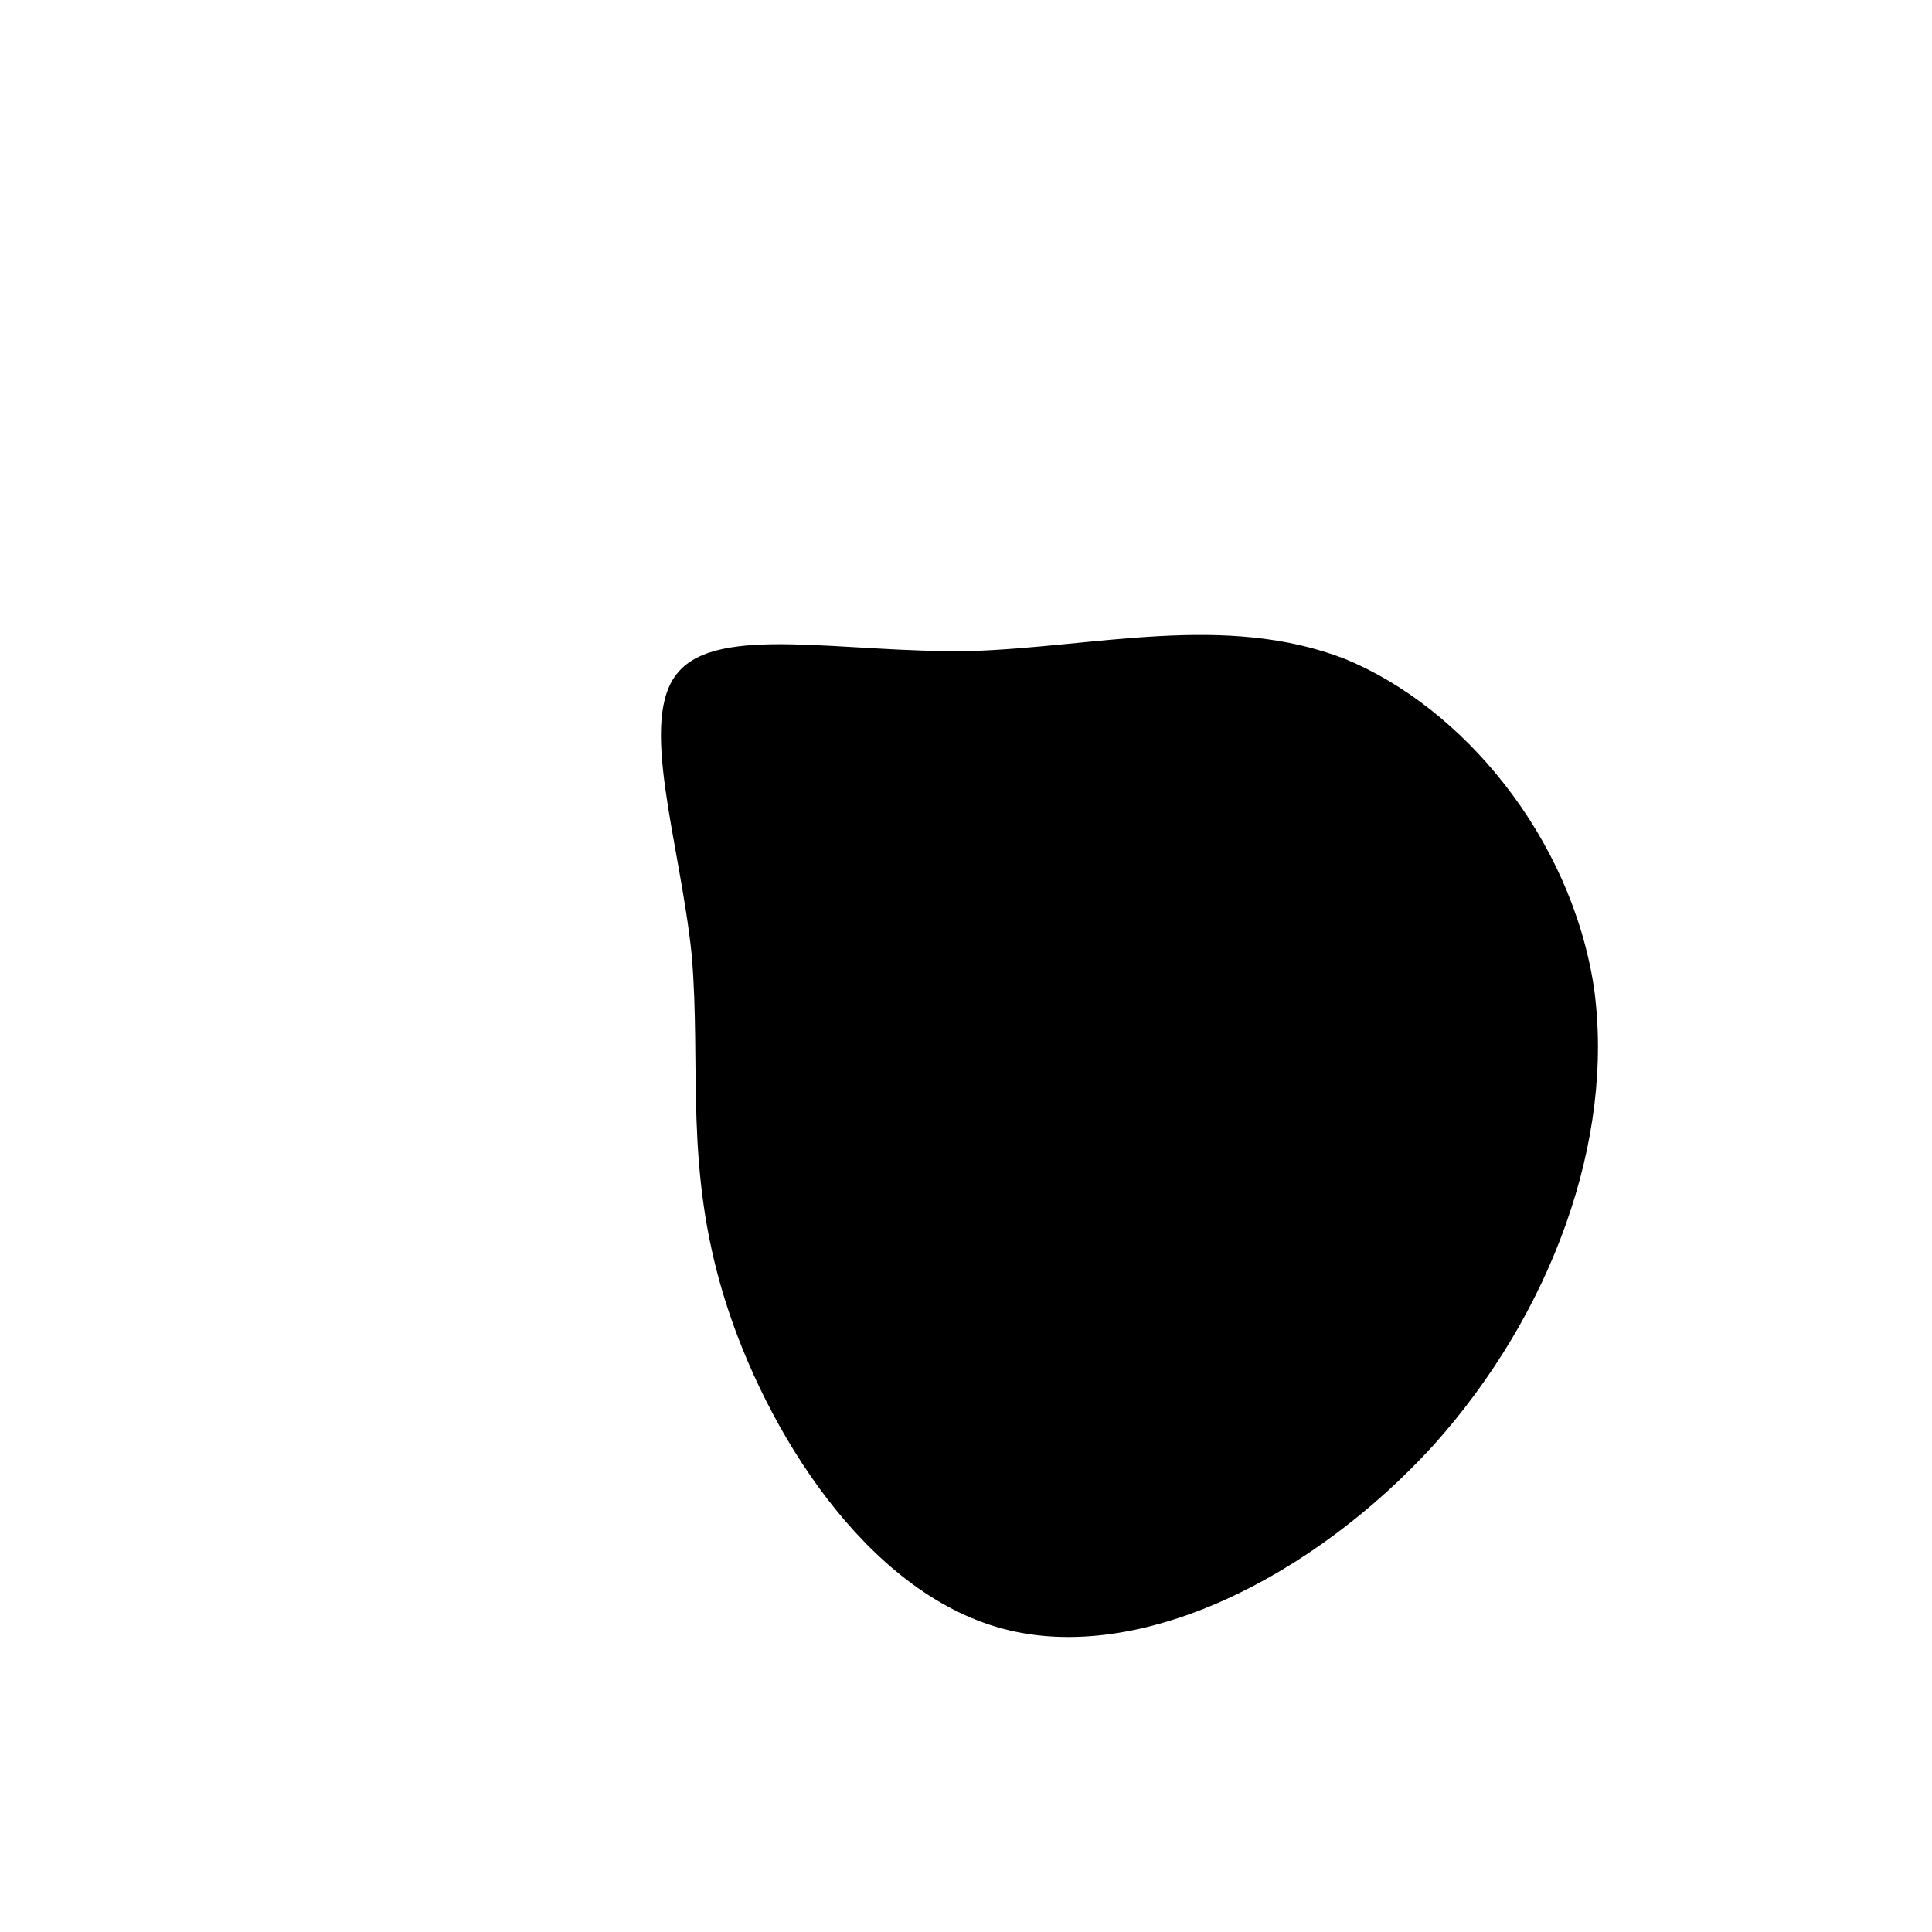 <?xml version="1.0" encoding="utf-8"?>
<!-- Generator: Adobe Illustrator 22.0.1, SVG Export Plug-In . SVG Version: 6.00 Build 0)  -->
<svg version="1.1" id="sw-js-blob-svg" xmlns="http://www.w3.org/2000/svg" xmlns:xlink="http://www.w3.org/1999/xlink" x="0px"
	 y="0px" viewBox="0 0 100 100" style="enable-background:new 0 0 100 100;" xml:space="preserve">
<style type="text/css">
	.st0{fill:url(#SVGID_1_);}
</style>
<linearGradient id="SVGID_1_" gradientUnits="userSpaceOnUse" x1="37.533" y1="73.105" x2="72.762" y2="35.429">
	<stop  offset="0" style="stop-color:#000000"/>
	<stop  offset="1" style="stop-color:#000000"/>
</linearGradient>
<path class="st0" d="M69.6,34.1c6.1,2.5,11.7,9.2,12.9,17c1.1,7.9-2.2,16.9-8.3,23.7C68,81.6,59,86.2,51.9,84.3
	C44.8,82.4,39.6,74,37.5,67.2s-1.2-12-1.7-17.8c-0.6-5.8-2.8-12.2-0.7-14.6c2.1-2.5,8.5-1,15.1-1.1C56.7,33.5,63.4,31.7,69.6,34.1z"
	/>
</svg>
